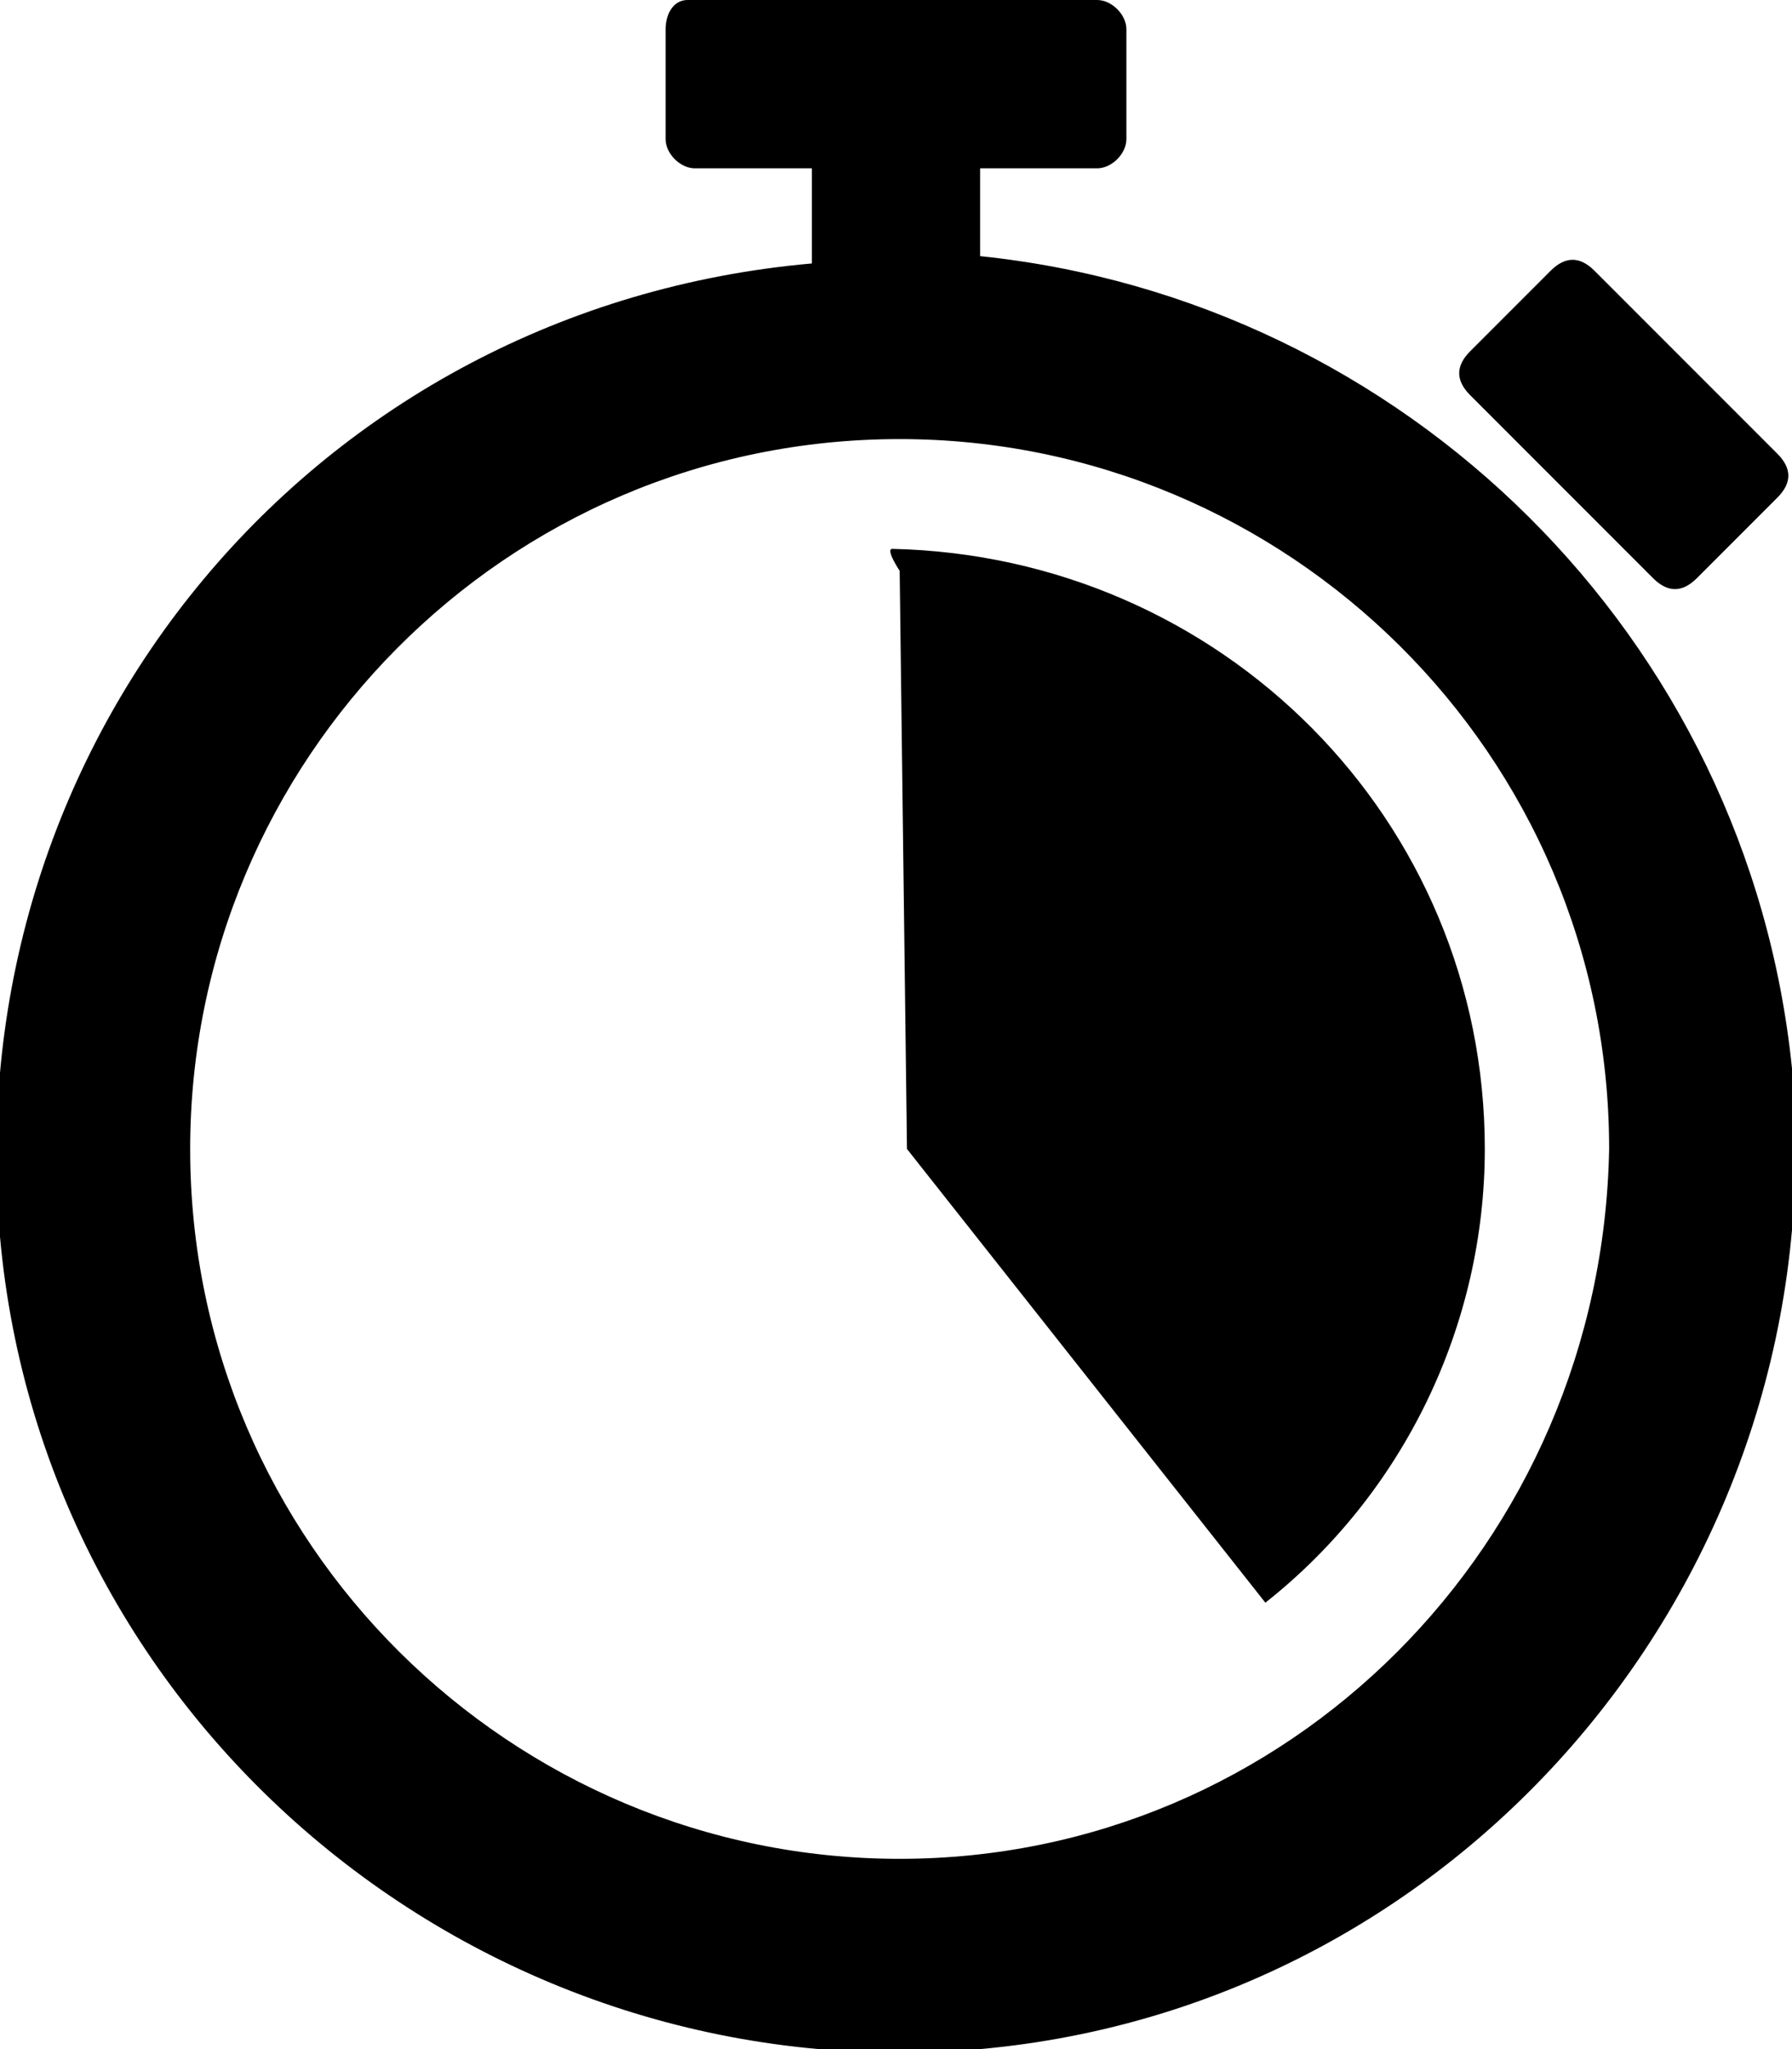 <?xml version="1.0" encoding="utf-8"?>
<!-- Generator: Adobe Illustrator 27.3.1, SVG Export Plug-In . SVG Version: 6.00 Build 0)  -->
<svg version="1.1" id="Layer_1" xmlns="http://www.w3.org/2000/svg" xmlns:xlink="http://www.w3.org/1999/xlink" x="0px" y="0px"
	 viewBox="0 0 24.5 28" style="enable-background:new 0 0 24.5 28;" xml:space="preserve">
<style type="text/css">
	.st0{fill-rule:evenodd;clip-rule:evenodd;}
</style>
<path id="mm-icon-stopwatch.svg" class="st0" d="M13.4,3.5V2.3H15c0.2,0,0.4-0.2,0.4-0.4V0.4C15.4,0.2,15.2,0,15,0H9.4
	C9.2,0,9.1,0.2,9.1,0.4v1.5c0,0.2,0.2,0.4,0.4,0.4h1.6v1.3C4.3,4.2-0.6,10.1,0,16.9c0.6,6.7,6.6,11.7,13.4,11.1
	c6.7-0.6,11.7-6.6,11.1-13.4C23.9,8.7,19.2,4.1,13.4,3.5z M12.3,25.4c-5.3,0-9.7-4.3-9.7-9.7c0-5.3,4.3-9.7,9.7-9.7
	c5.3,0,9.7,4.3,9.7,9.7c0,0,0,0,0,0C21.9,21.1,17.6,25.4,12.3,25.4L12.3,25.4z M20.3,15.7c0,2.4-1.1,4.7-3,6.2l-4.9-6.2l-0.1-7.9
	c0,0-0.2-0.3-0.1-0.3C16.7,7.6,20.3,11.2,20.3,15.7L20.3,15.7z M20.1,5.4c-0.2-0.2-0.2-0.4,0-0.6c0,0,0,0,0,0l1.1-1.1
	c0.2-0.2,0.4-0.2,0.6,0c0,0,0,0,0,0l2.5,2.5c0.2,0.2,0.2,0.4,0,0.6c0,0,0,0,0,0l-1.1,1.1c-0.2,0.2-0.4,0.2-0.6,0c0,0,0,0,0,0
	L20.1,5.4z"/>
</svg>
